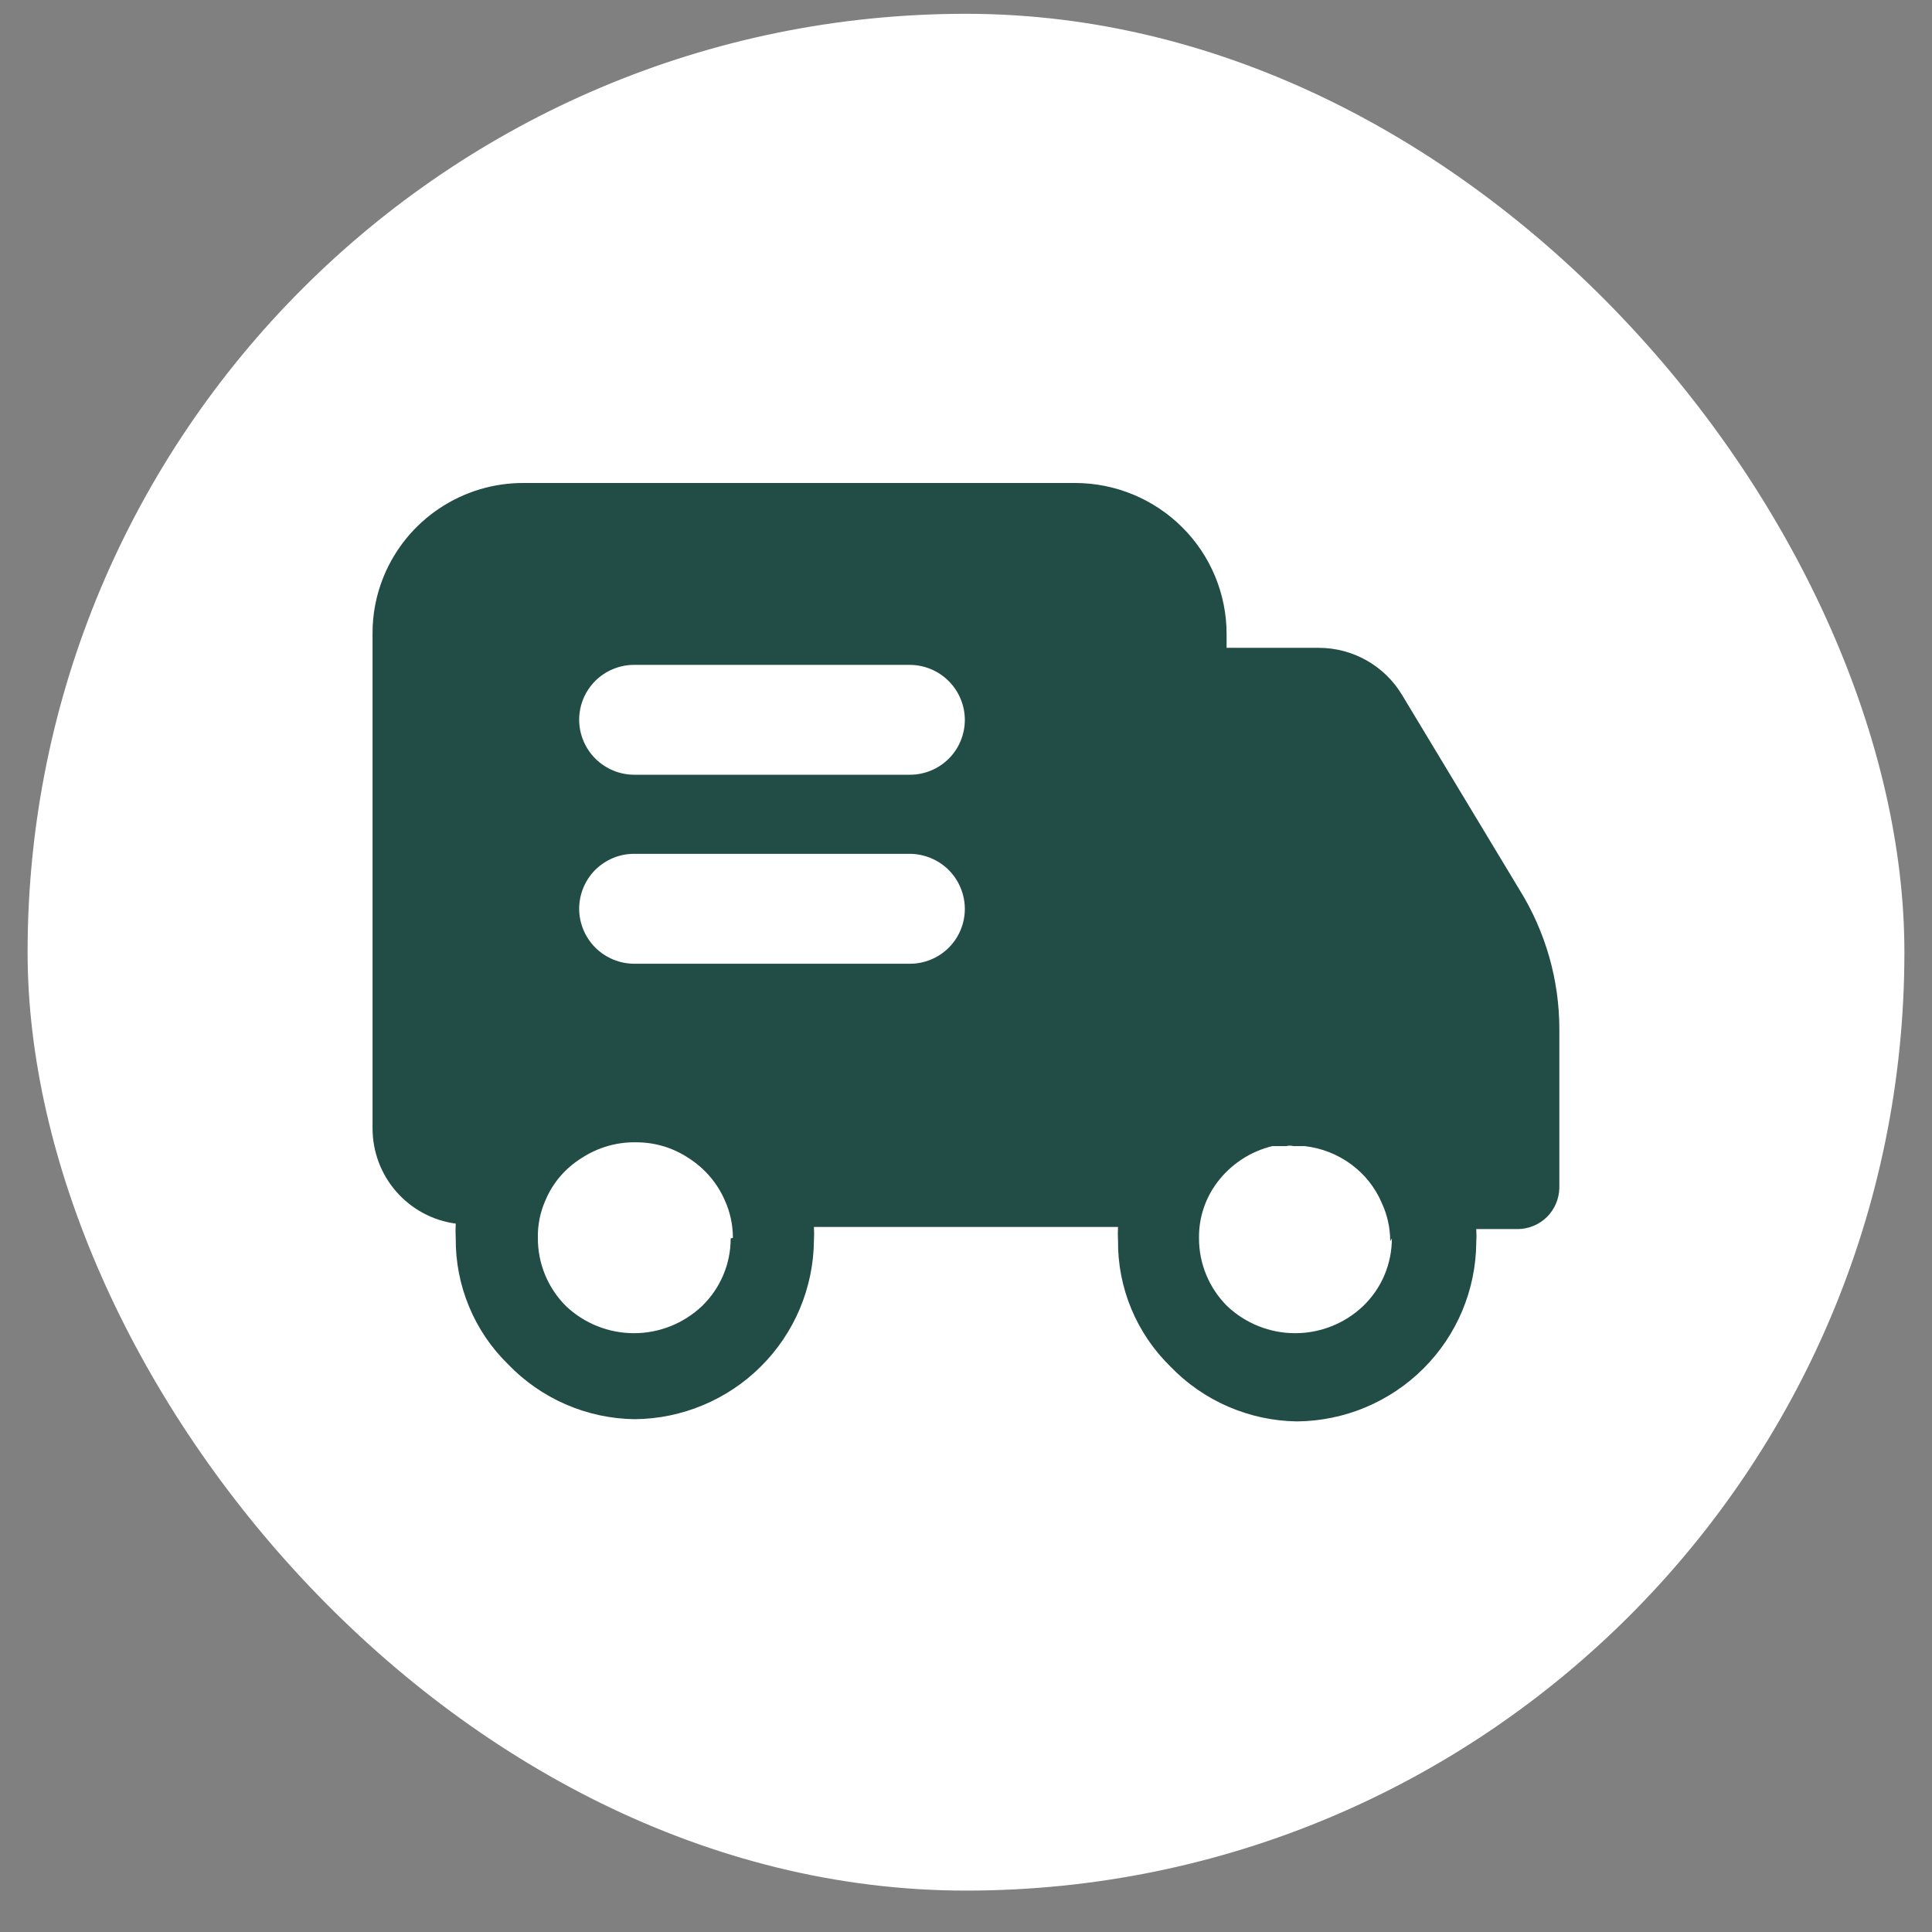 <svg width="35" height="35" viewBox="0 0 35 35" fill="none" xmlns="http://www.w3.org/2000/svg">
<rect x="0" y="0" width="35" height="35" fill="#808080" stroke="none"/>
<rect x="0.5" y="0.25" width="34" height="34" rx="17" fill="white"/>
<path d="M27.531 16.125L25.395 12.582C25.239 12.325 25.019 12.112 24.757 11.964C24.495 11.816 24.199 11.737 23.898 11.736H22.221V11.487C22.221 11.127 22.15 10.771 22.012 10.439C21.874 10.107 21.672 9.806 21.417 9.552C20.902 9.039 20.204 8.75 19.477 8.75H9.494C8.951 8.746 8.419 8.905 7.966 9.206C7.513 9.506 7.161 9.935 6.953 10.437C6.816 10.77 6.746 11.127 6.749 11.487V20.445C6.75 20.866 6.903 21.272 7.18 21.589C7.457 21.905 7.839 22.111 8.256 22.167C8.251 22.257 8.251 22.347 8.256 22.436C8.253 22.86 8.335 23.281 8.498 23.672C8.66 24.064 8.901 24.419 9.204 24.715C9.502 25.025 9.858 25.272 10.252 25.443C10.646 25.614 11.07 25.705 11.5 25.71C12.357 25.702 13.178 25.359 13.785 24.754C14.392 24.15 14.737 23.331 14.745 22.475C14.75 22.392 14.75 22.31 14.745 22.227H20.254C20.249 22.31 20.249 22.392 20.254 22.475C20.25 22.899 20.332 23.32 20.495 23.712C20.658 24.104 20.899 24.459 21.202 24.755C21.5 25.065 21.857 25.313 22.251 25.483C22.646 25.654 23.07 25.745 23.5 25.75C24.357 25.742 25.178 25.399 25.785 24.794C26.392 24.19 26.736 23.371 26.744 22.515C26.749 22.432 26.749 22.349 26.744 22.266H27.5C27.697 22.263 27.886 22.184 28.026 22.045C28.165 21.905 28.245 21.717 28.249 21.52V18.644C28.249 17.754 28 16.882 27.531 16.125ZM13.237 22.435C13.237 22.664 13.192 22.89 13.102 23.1C13.013 23.311 12.883 23.501 12.718 23.66C12.385 23.976 11.944 24.152 11.485 24.152C11.026 24.152 10.585 23.976 10.252 23.66C10.09 23.498 9.962 23.306 9.874 23.094C9.787 22.882 9.743 22.655 9.744 22.426C9.739 22.189 9.787 21.955 9.884 21.739C10.016 21.426 10.243 21.162 10.532 20.982C10.828 20.787 11.176 20.686 11.53 20.694C11.868 20.694 12.198 20.794 12.478 20.982C12.765 21.165 12.991 21.428 13.128 21.739C13.226 21.954 13.278 22.189 13.277 22.426L13.237 22.435ZM16.481 17.459H11.491C11.227 17.459 10.974 17.354 10.786 17.168C10.599 16.981 10.493 16.728 10.492 16.464C10.492 16.333 10.518 16.203 10.568 16.082C10.618 15.961 10.691 15.851 10.784 15.758C10.877 15.666 10.987 15.593 11.108 15.543C11.229 15.493 11.359 15.467 11.49 15.468H16.481C16.745 15.469 16.998 15.574 17.186 15.76C17.372 15.947 17.478 16.2 17.479 16.464C17.479 16.595 17.453 16.725 17.403 16.846C17.353 16.967 17.28 17.076 17.187 17.169C17.094 17.261 16.984 17.335 16.863 17.384C16.742 17.434 16.612 17.46 16.481 17.459ZM16.481 14.035H11.491C11.227 14.035 10.974 13.93 10.786 13.744C10.599 13.557 10.493 13.304 10.492 13.04C10.492 12.909 10.518 12.779 10.568 12.658C10.618 12.537 10.692 12.428 10.784 12.335C10.877 12.243 10.987 12.169 11.108 12.12C11.229 12.07 11.359 12.044 11.49 12.045H16.481C16.745 12.046 16.998 12.15 17.185 12.337C17.372 12.523 17.478 12.776 17.479 13.04C17.479 13.171 17.453 13.301 17.403 13.422C17.353 13.543 17.28 13.652 17.187 13.745C17.094 13.837 16.984 13.911 16.863 13.96C16.742 14.01 16.612 14.036 16.481 14.035ZM25.215 22.435C25.215 22.664 25.169 22.89 25.08 23.101C24.991 23.311 24.86 23.501 24.695 23.66C24.363 23.976 23.921 24.152 23.463 24.152C23.004 24.152 22.563 23.976 22.23 23.66C22.068 23.498 21.939 23.306 21.852 23.094C21.764 22.882 21.72 22.655 21.721 22.426C21.717 22.064 21.833 21.71 22.051 21.42C22.297 21.093 22.65 20.86 23.049 20.763H23.299C23.345 20.752 23.392 20.752 23.438 20.763H23.638C23.941 20.798 24.23 20.911 24.476 21.092C24.723 21.273 24.916 21.517 25.035 21.799C25.134 22.014 25.185 22.249 25.185 22.485L25.215 22.435Z" fill="#224D47"/>
<path d="M23.46 20.684C23.414 20.673 23.366 20.673 23.32 20.684H23.46Z" fill="#224D47"/>
</svg>
